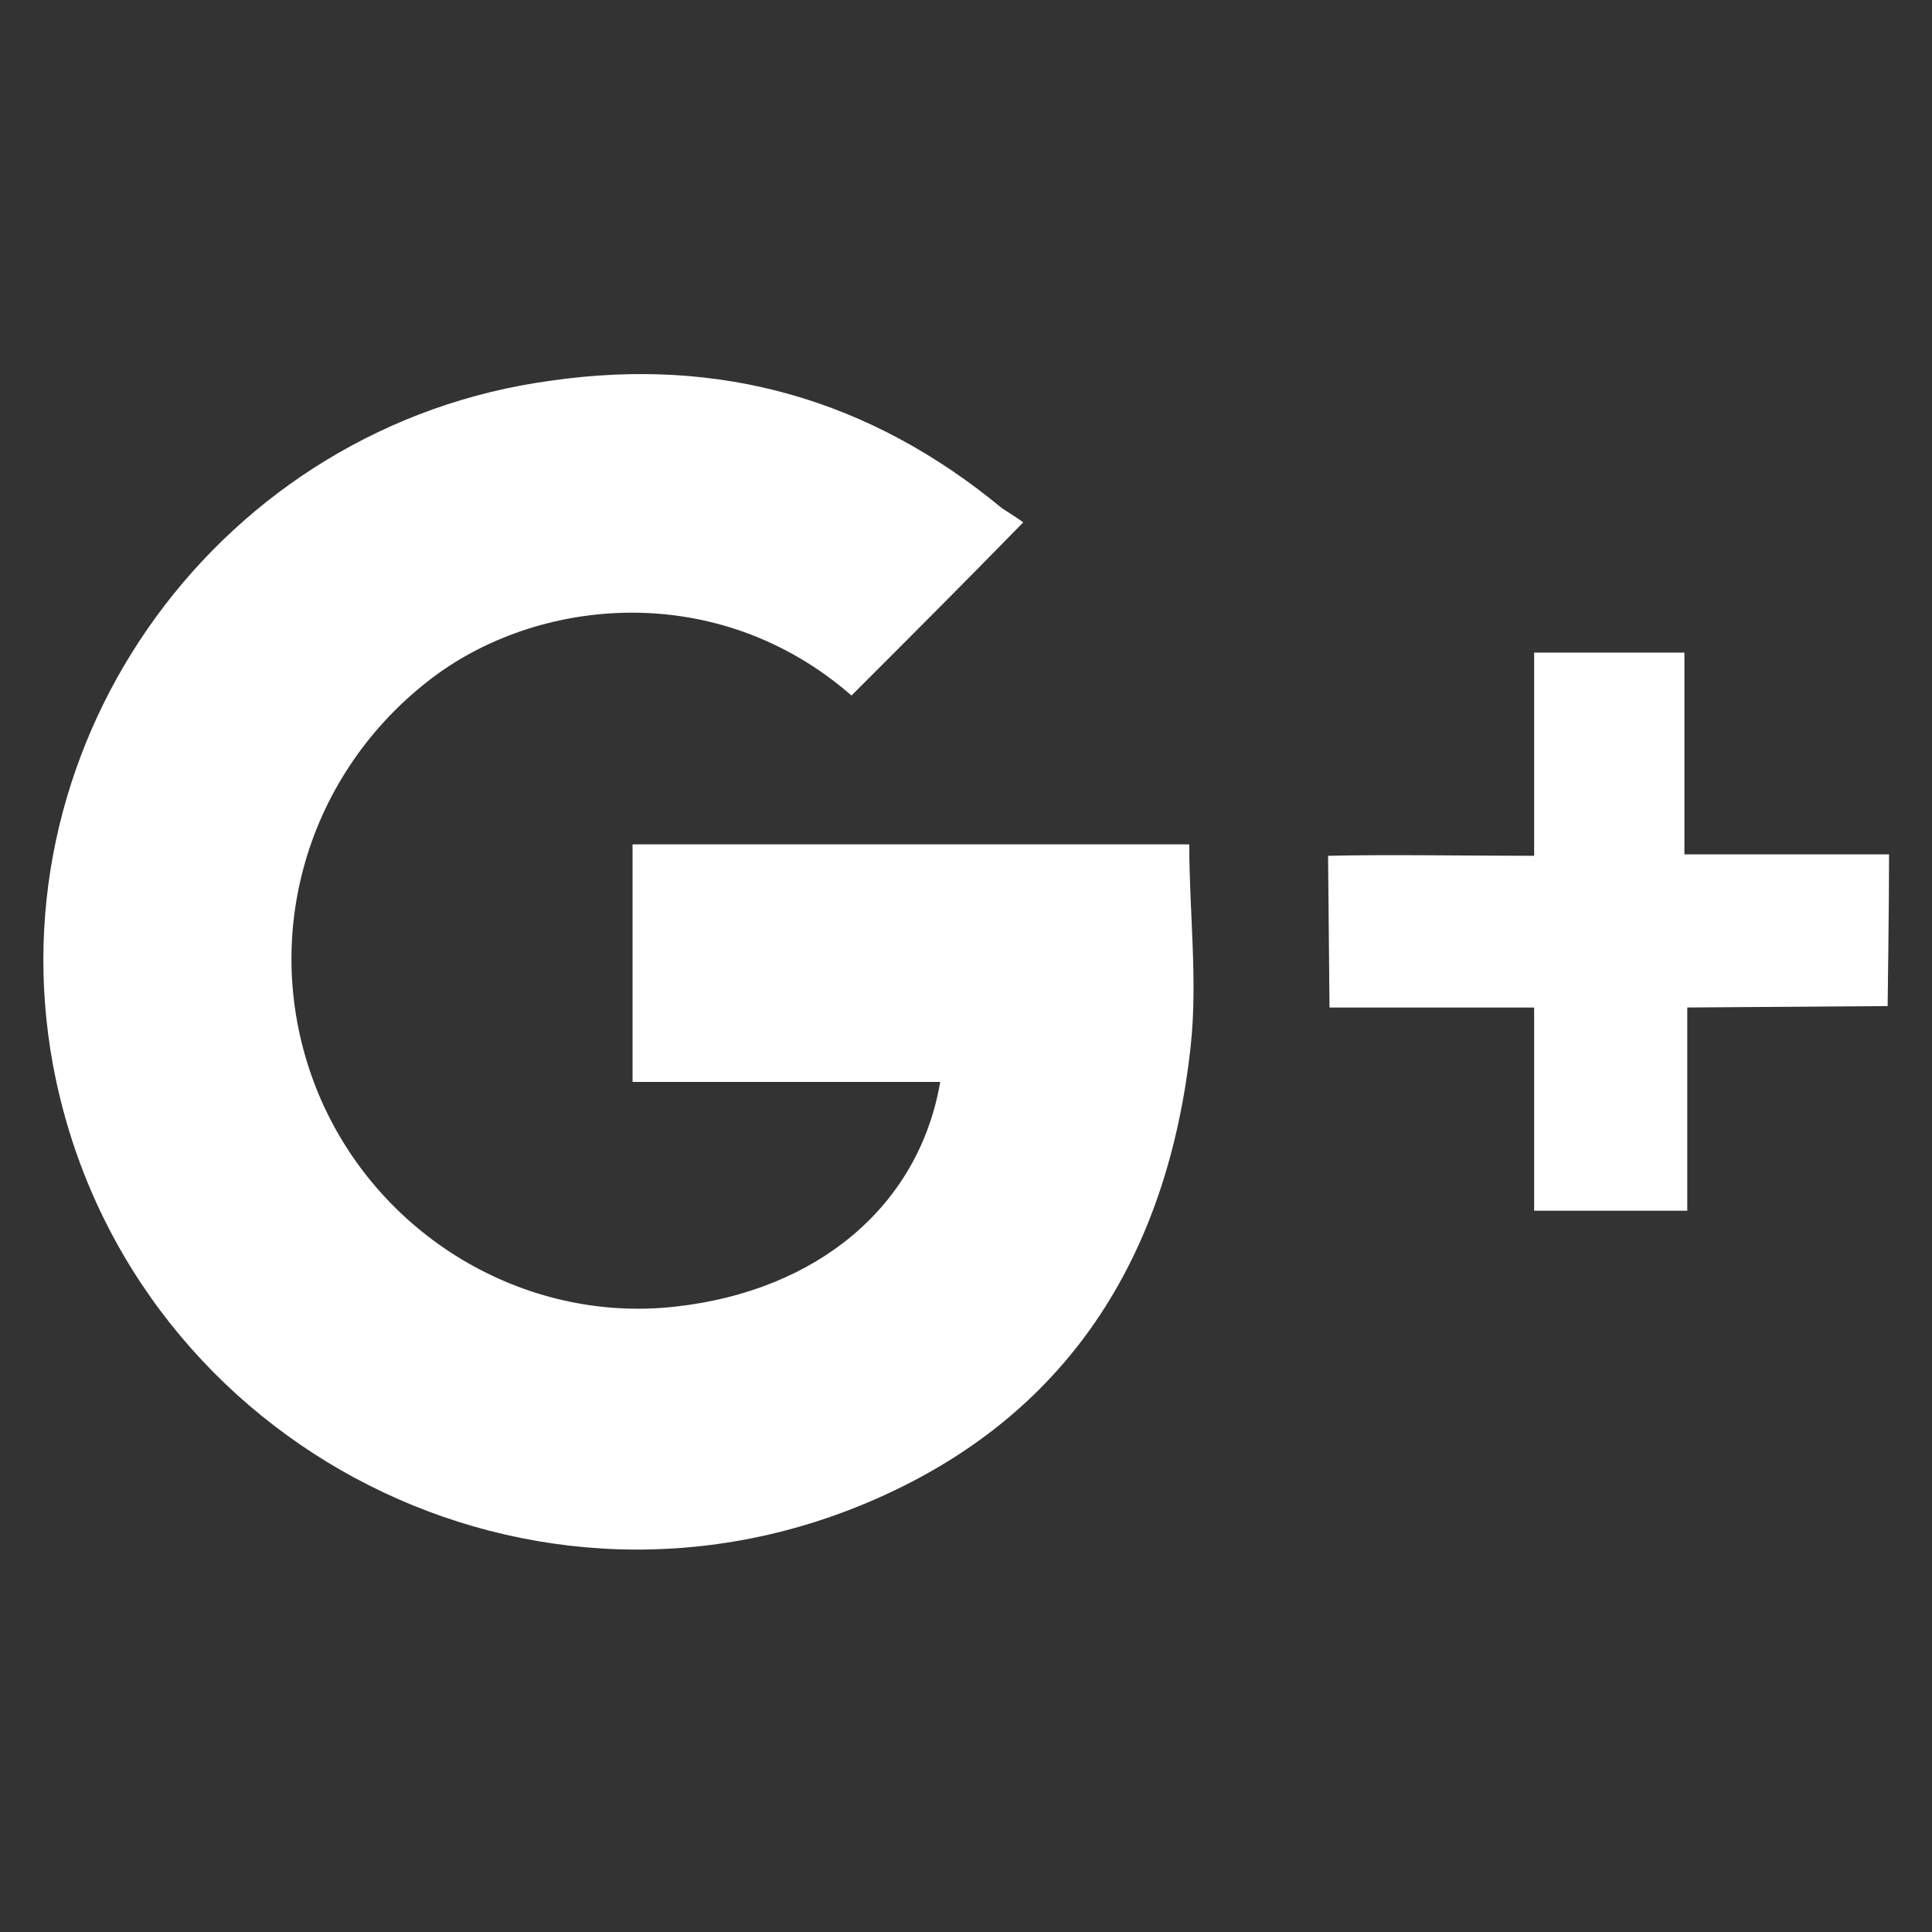<?xml version="1.0" encoding="utf-8"?>
<!-- Generator: Adobe Illustrator 18.1.1, SVG Export Plug-In . SVG Version: 6.00 Build 0)  -->
<svg version="1.1" id="Livello_1" xmlns="http://www.w3.org/2000/svg" xmlns:xlink="http://www.w3.org/1999/xlink" x="0px" y="0px"
	 viewBox="0 0 135 135" enable-background="new 0 0 135 135" xml:space="preserve">
<rect x="0" y="0" width="135" height="135" fill="#333333" stroke="none"/>
<rect x="235.1" fill="none" width="135" height="135"/>
<g>
	<path fill="#FFFFFF" d="M319.8,5.4c0,0-26.5,0-36.2,0c-18.4,0-33.5,13.5-33.5,28.6s10.3,27.5,27.5,27.5c1.1,0,2.2,0,3.2,0
		c-1.1,2.2-2.2,4.3-2.2,7c0,4.3,2.2,6.5,5.4,9.2c-2.2,0-4.3,0-6.5,0c-21.1,0-35.6,14.6-35.6,28.1S259.9,128,281,128
		c23.8,0,38.9-13.5,38.9-27c0-10.8-2.2-16.2-14-25.4C302.6,72.9,295,68,295,64.3c0-3.8,1.1-5.9,7-10.8c6.5-4.9,10.8-11.3,10.8-19.4
		c0-8.6-3.8-16.7-10.3-20.5h9.7L319.8,5.4z M307.4,98.3c0.5,1.1,0.5,2.7,0.5,3.8c0,10.8-7,19.4-27.5,19.4c-14.6,0-24.8-9.2-24.8-20
		s12.4-20,27-20c3.2,0,6.5,0.5,9.2,1.6C299.9,88.6,305.8,92.3,307.4,98.3z M284.2,55.6c-9.7-0.5-18.9-9.2-20.5-22.1
		c-1.6-12.4,4.9-22.7,14.6-22.1c9.7,0.5,17.8,10.8,20,23.8C299.9,47.5,293.9,56.2,284.2,55.6z"/>
	<polygon fill="#FFFFFF" points="347.9,48.6 347.9,31.9 364.1,31.9 364.1,23.8 347.9,23.8 347.9,7 339.3,7 339.3,23.8 322.5,23.8 
		322.5,31.9 339.3,31.9 339.3,48.6 	"/>
</g>
<g>
	<path fill="#FFFFFF" d="M59.5,48.6c4-4,7.9-7.9,12-12.1c-0.4-0.3-0.9-0.6-1.5-1c-9.2-7.6-19.7-10.6-31.5-8.9
		c-23,3.1-39,25-34.8,47.8c4.8,25.9,32.5,40.9,56.9,30.6c14-5.9,21-17.2,22.6-31.9c0.5-4.6-0.1-9.4-0.1-14.1c-13.4,0-26.1,0-38.9,0
		c0,5.5,0,10.9,0,16.6c3.7,0,7.3,0,10.8,0c3.5,0,7.1,0,10.7,0c-1.5,8.7-8.6,14.6-18.5,15.7c-10.6,1.2-20.9-5-25-15
		C18,66,21.2,54.4,29.9,47.6C37.4,41.7,50.1,40.4,59.5,48.6z M92.9,70.4c4.9,0,9.5,0,14.3,0c0,4.9,0,9.3,0,14.2c2.9,0,10.7,0,10.7,0
		l0-14.2l14-0.1c0,0,0.1-7.2,0.1-10.6c-4.9,0-9.4,0-14.3,0c0-4.8,0-9.3,0-14.1c-1.8,0-10.5,0-10.5,0s0,11.3,0,14.2
		c-4.3,0-10.5-0.1-14.4,0"/>
</g>
</svg>
